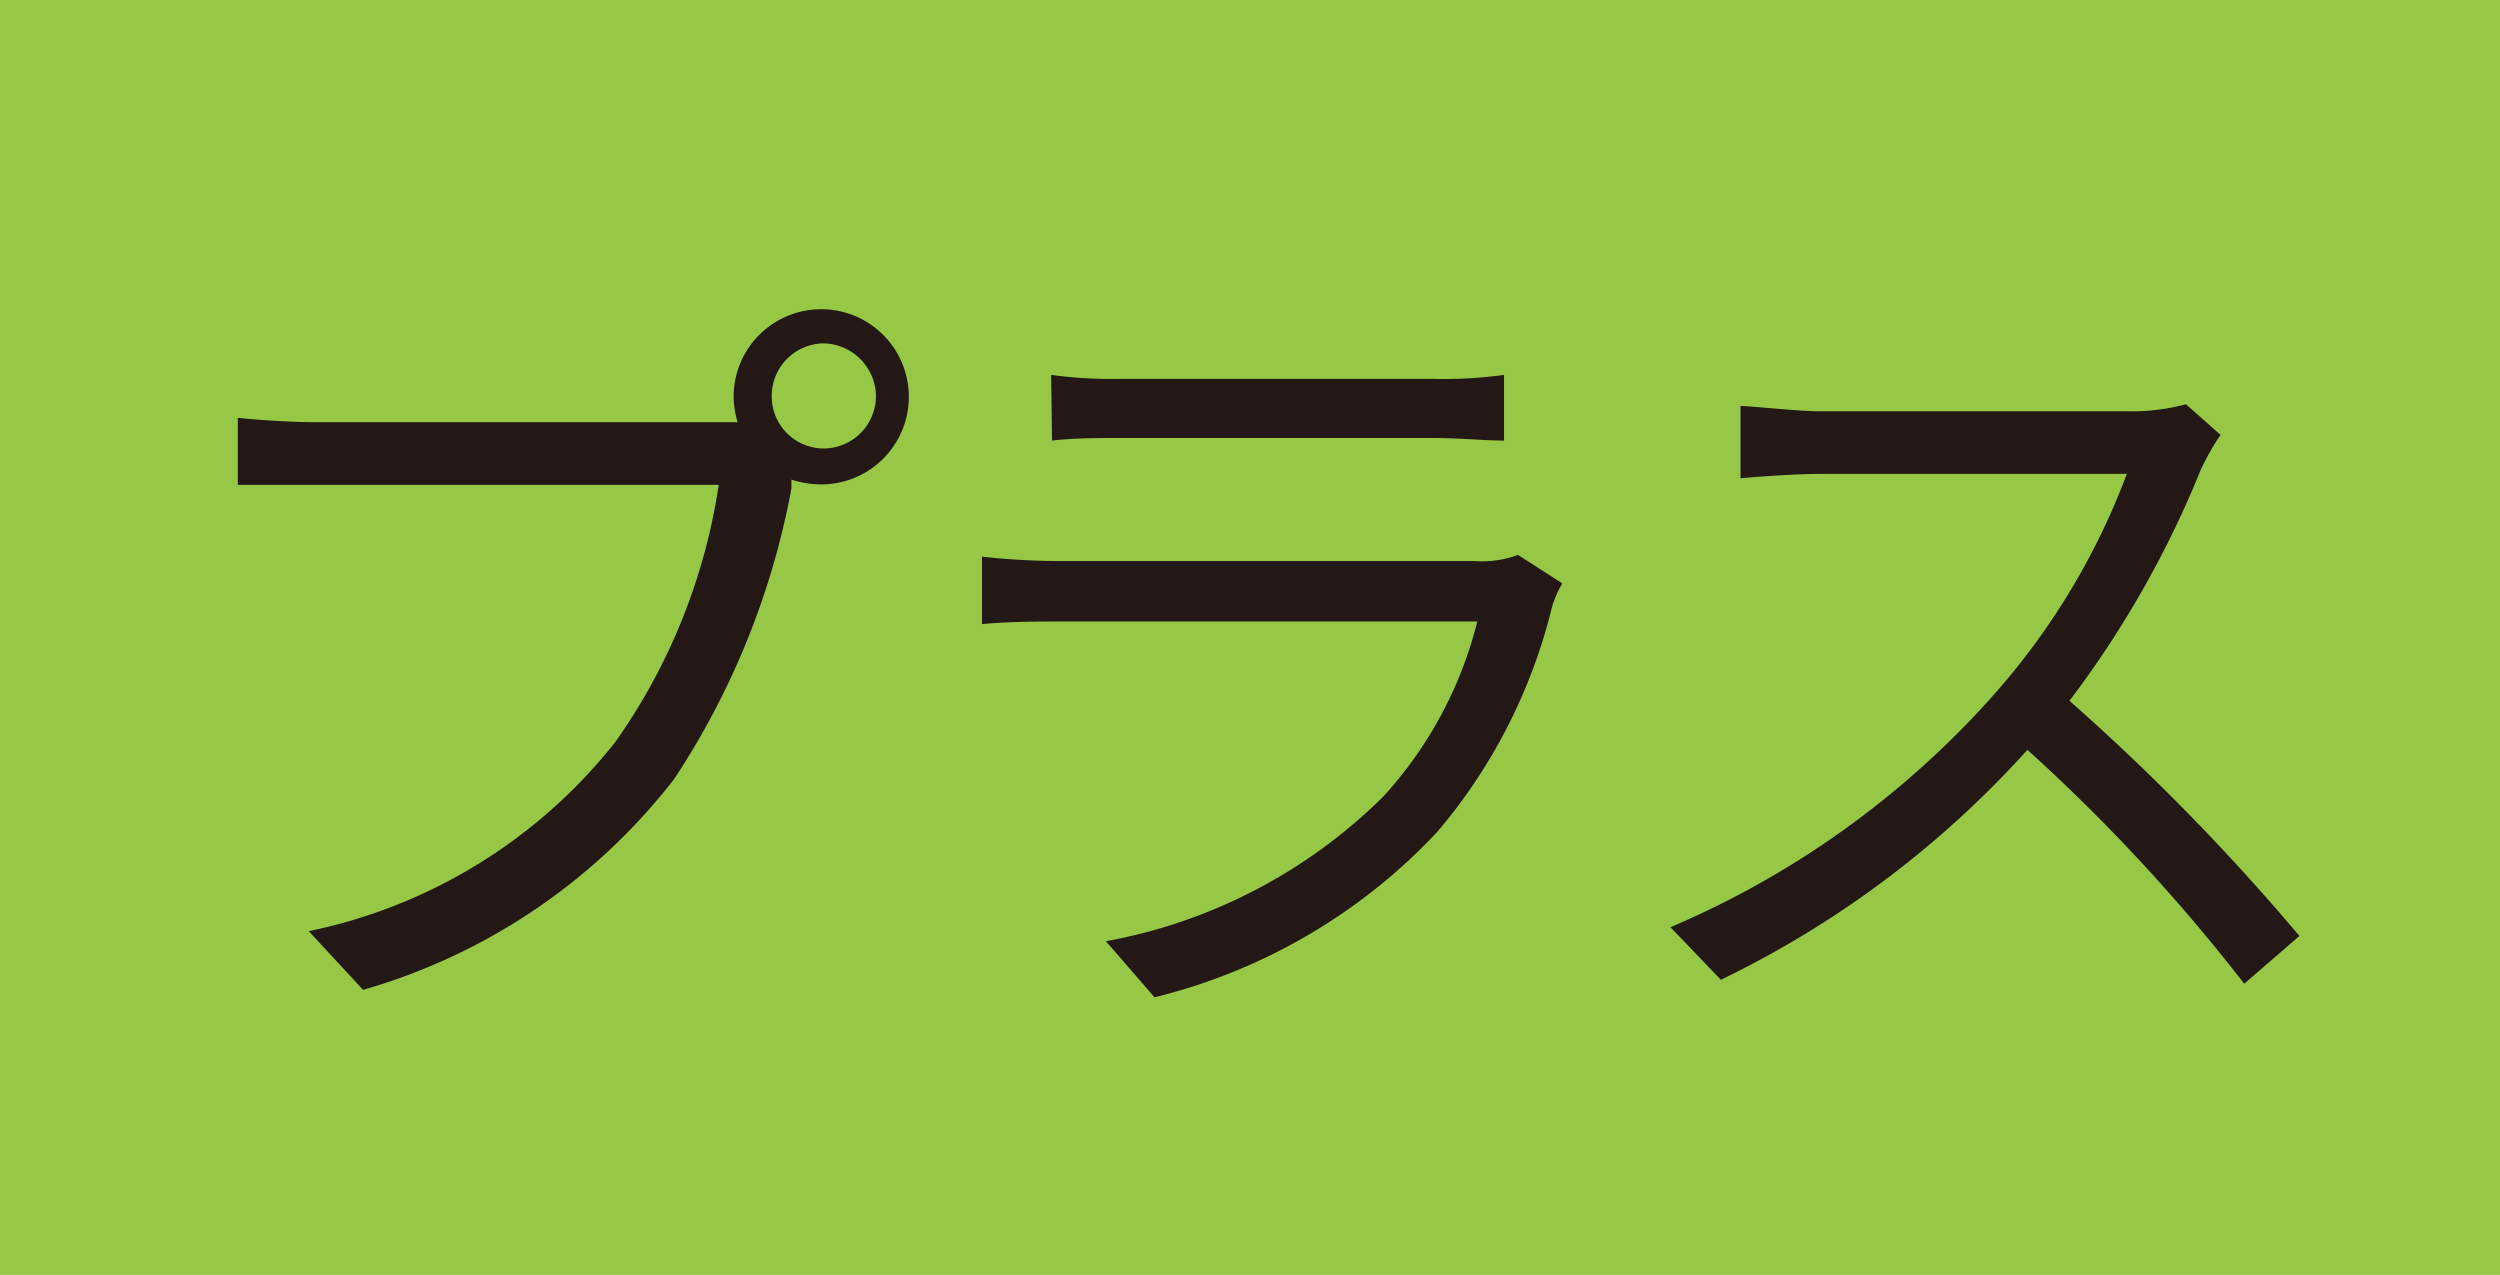 <svg id="レイヤー_1" data-name="レイヤー 1" xmlns="http://www.w3.org/2000/svg" viewBox="0 0 57.08 29.11"><defs><style>.cls-1{fill:#96c846;}.cls-2{fill:#231815;}</style></defs><rect class="cls-1" width="57.08" height="29.11"/><path class="cls-2" d="M16.25,9.64h.59a2.2,2.2,0,0,1-.09-.58,2,2,0,1,1,2,2,2.2,2.2,0,0,1-.68-.11l0,.2a17.94,17.94,0,0,1-2.68,6.64,13.8,13.8,0,0,1-7.1,4.81L7.05,21.26a12,12,0,0,0,7-4.32,13.66,13.66,0,0,0,2.36-5.87H7.21c-.7,0-1.33,0-1.78,0V9.54c.48.05,1.2.1,1.8.1ZM20,9.05a1.22,1.22,0,0,0-1.19-1.21,1.2,1.2,0,0,0-1.19,1.21,1.19,1.19,0,0,0,1.19,1.19A1.2,1.2,0,0,0,20,9.05Z"/><path class="cls-2" d="M35.67,13.32a2.52,2.52,0,0,0-.23.52A12.49,12.49,0,0,1,32.81,19a13.13,13.13,0,0,1-6.45,3.77l-1.11-1.28a12.06,12.06,0,0,0,6.33-3.3,9.24,9.24,0,0,0,2.15-4H24.17c-.44,0-1.12,0-1.75.06V12.71a16.79,16.79,0,0,0,1.75.1h9.49a2.39,2.39,0,0,0,1-.14ZM24,8.56a10.27,10.27,0,0,0,1.62.09h7.08a10.18,10.18,0,0,0,1.64-.09v1.5c-.43,0-1-.06-1.66-.06H25.64c-.56,0-1.13,0-1.62.06Z"/><path class="cls-2" d="M50.7,9.93a5.55,5.55,0,0,0-.45.79,23,23,0,0,1-3,5.28,50.93,50.93,0,0,1,5.25,5.37l-1.26,1.09a41.22,41.22,0,0,0-4.95-5.34,22.68,22.68,0,0,1-7,5.25l-1.15-1.2a20.71,20.71,0,0,0,7.42-5.35,16.11,16.11,0,0,0,3-5h-7c-.63,0-1.62.08-1.82.1V9.27c.26,0,1.28.12,1.82.12h7a4.79,4.79,0,0,0,1.35-.16Z"/></svg>